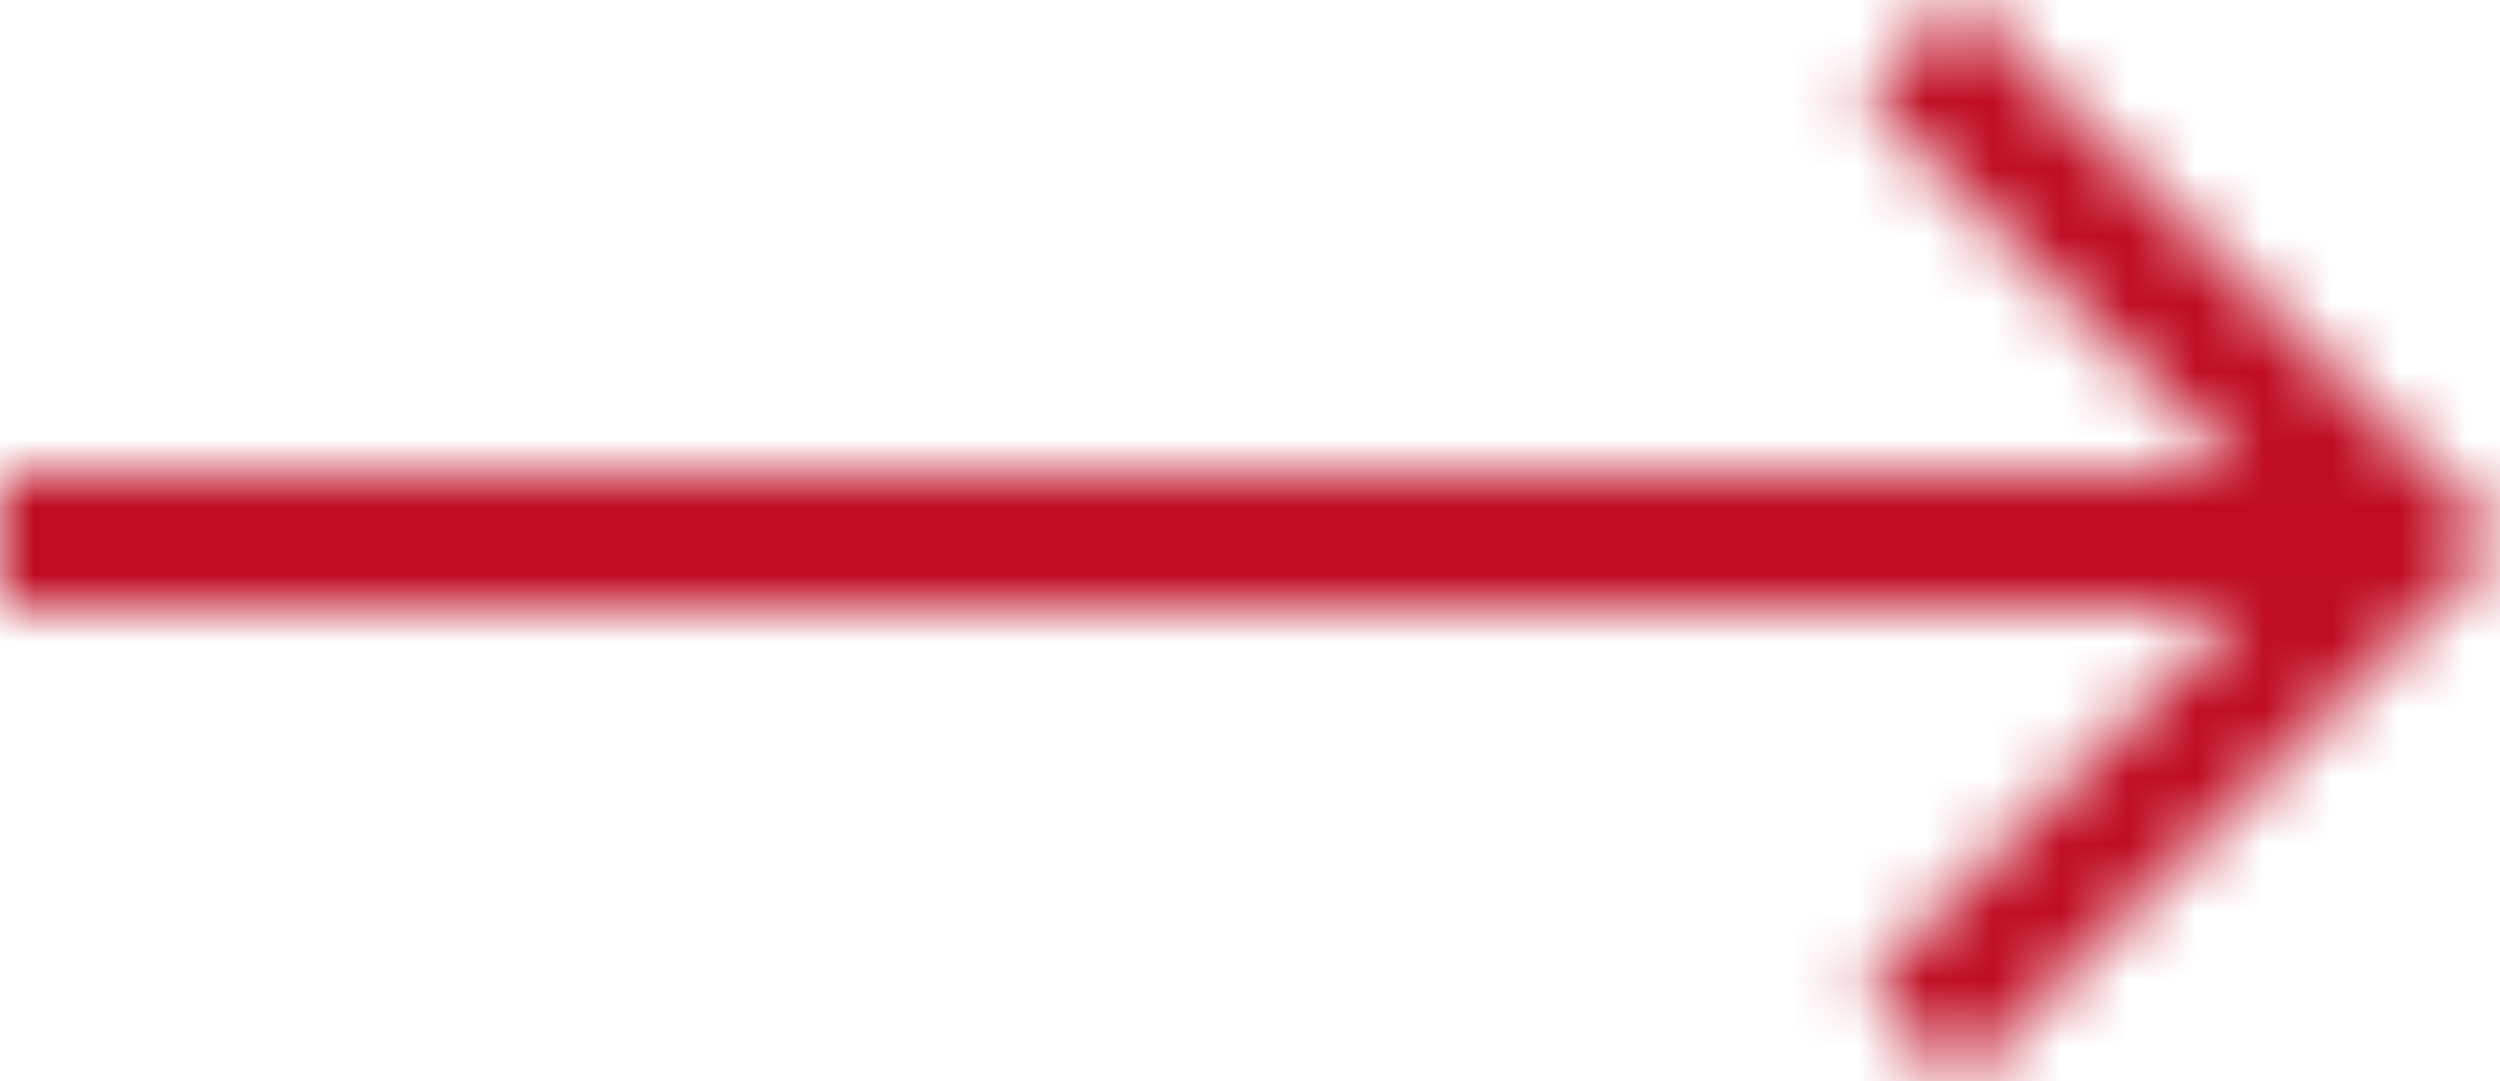<?xml version="1.0" encoding="UTF-8"?>
<svg width="37px" height="16px" viewBox="0 0 37 16" version="1.1" xmlns="http://www.w3.org/2000/svg" xmlns:xlink="http://www.w3.org/1999/xlink">
    <title>Group 72</title>
    <defs>
        <polygon id="path-1" points="29 0 37 8 29 16 27.59 14.59 33.17 9 0 9 0 7 33.17 7 27.59 1.41"></polygon>
    </defs>
    <g id="Page-1" stroke="none" stroke-width="1" fill="none" fill-rule="evenodd">
        <g id="ArredamentiMarinoni_02" transform="translate(-523, -2277)">
            <g id="Group-72" transform="translate(523, 2277)">
                <mask id="mask-2" fill="white">
                    <use xlink:href="#path-1"></use>
                </mask>
                <g id="Clip-71"></g>
                <polygon id="Fill-70" fill="#BF0C22" mask="url(#mask-2)" points="-5 21 42 21 42 -5 -5 -5"></polygon>
            </g>
        </g>
    </g>
</svg>
